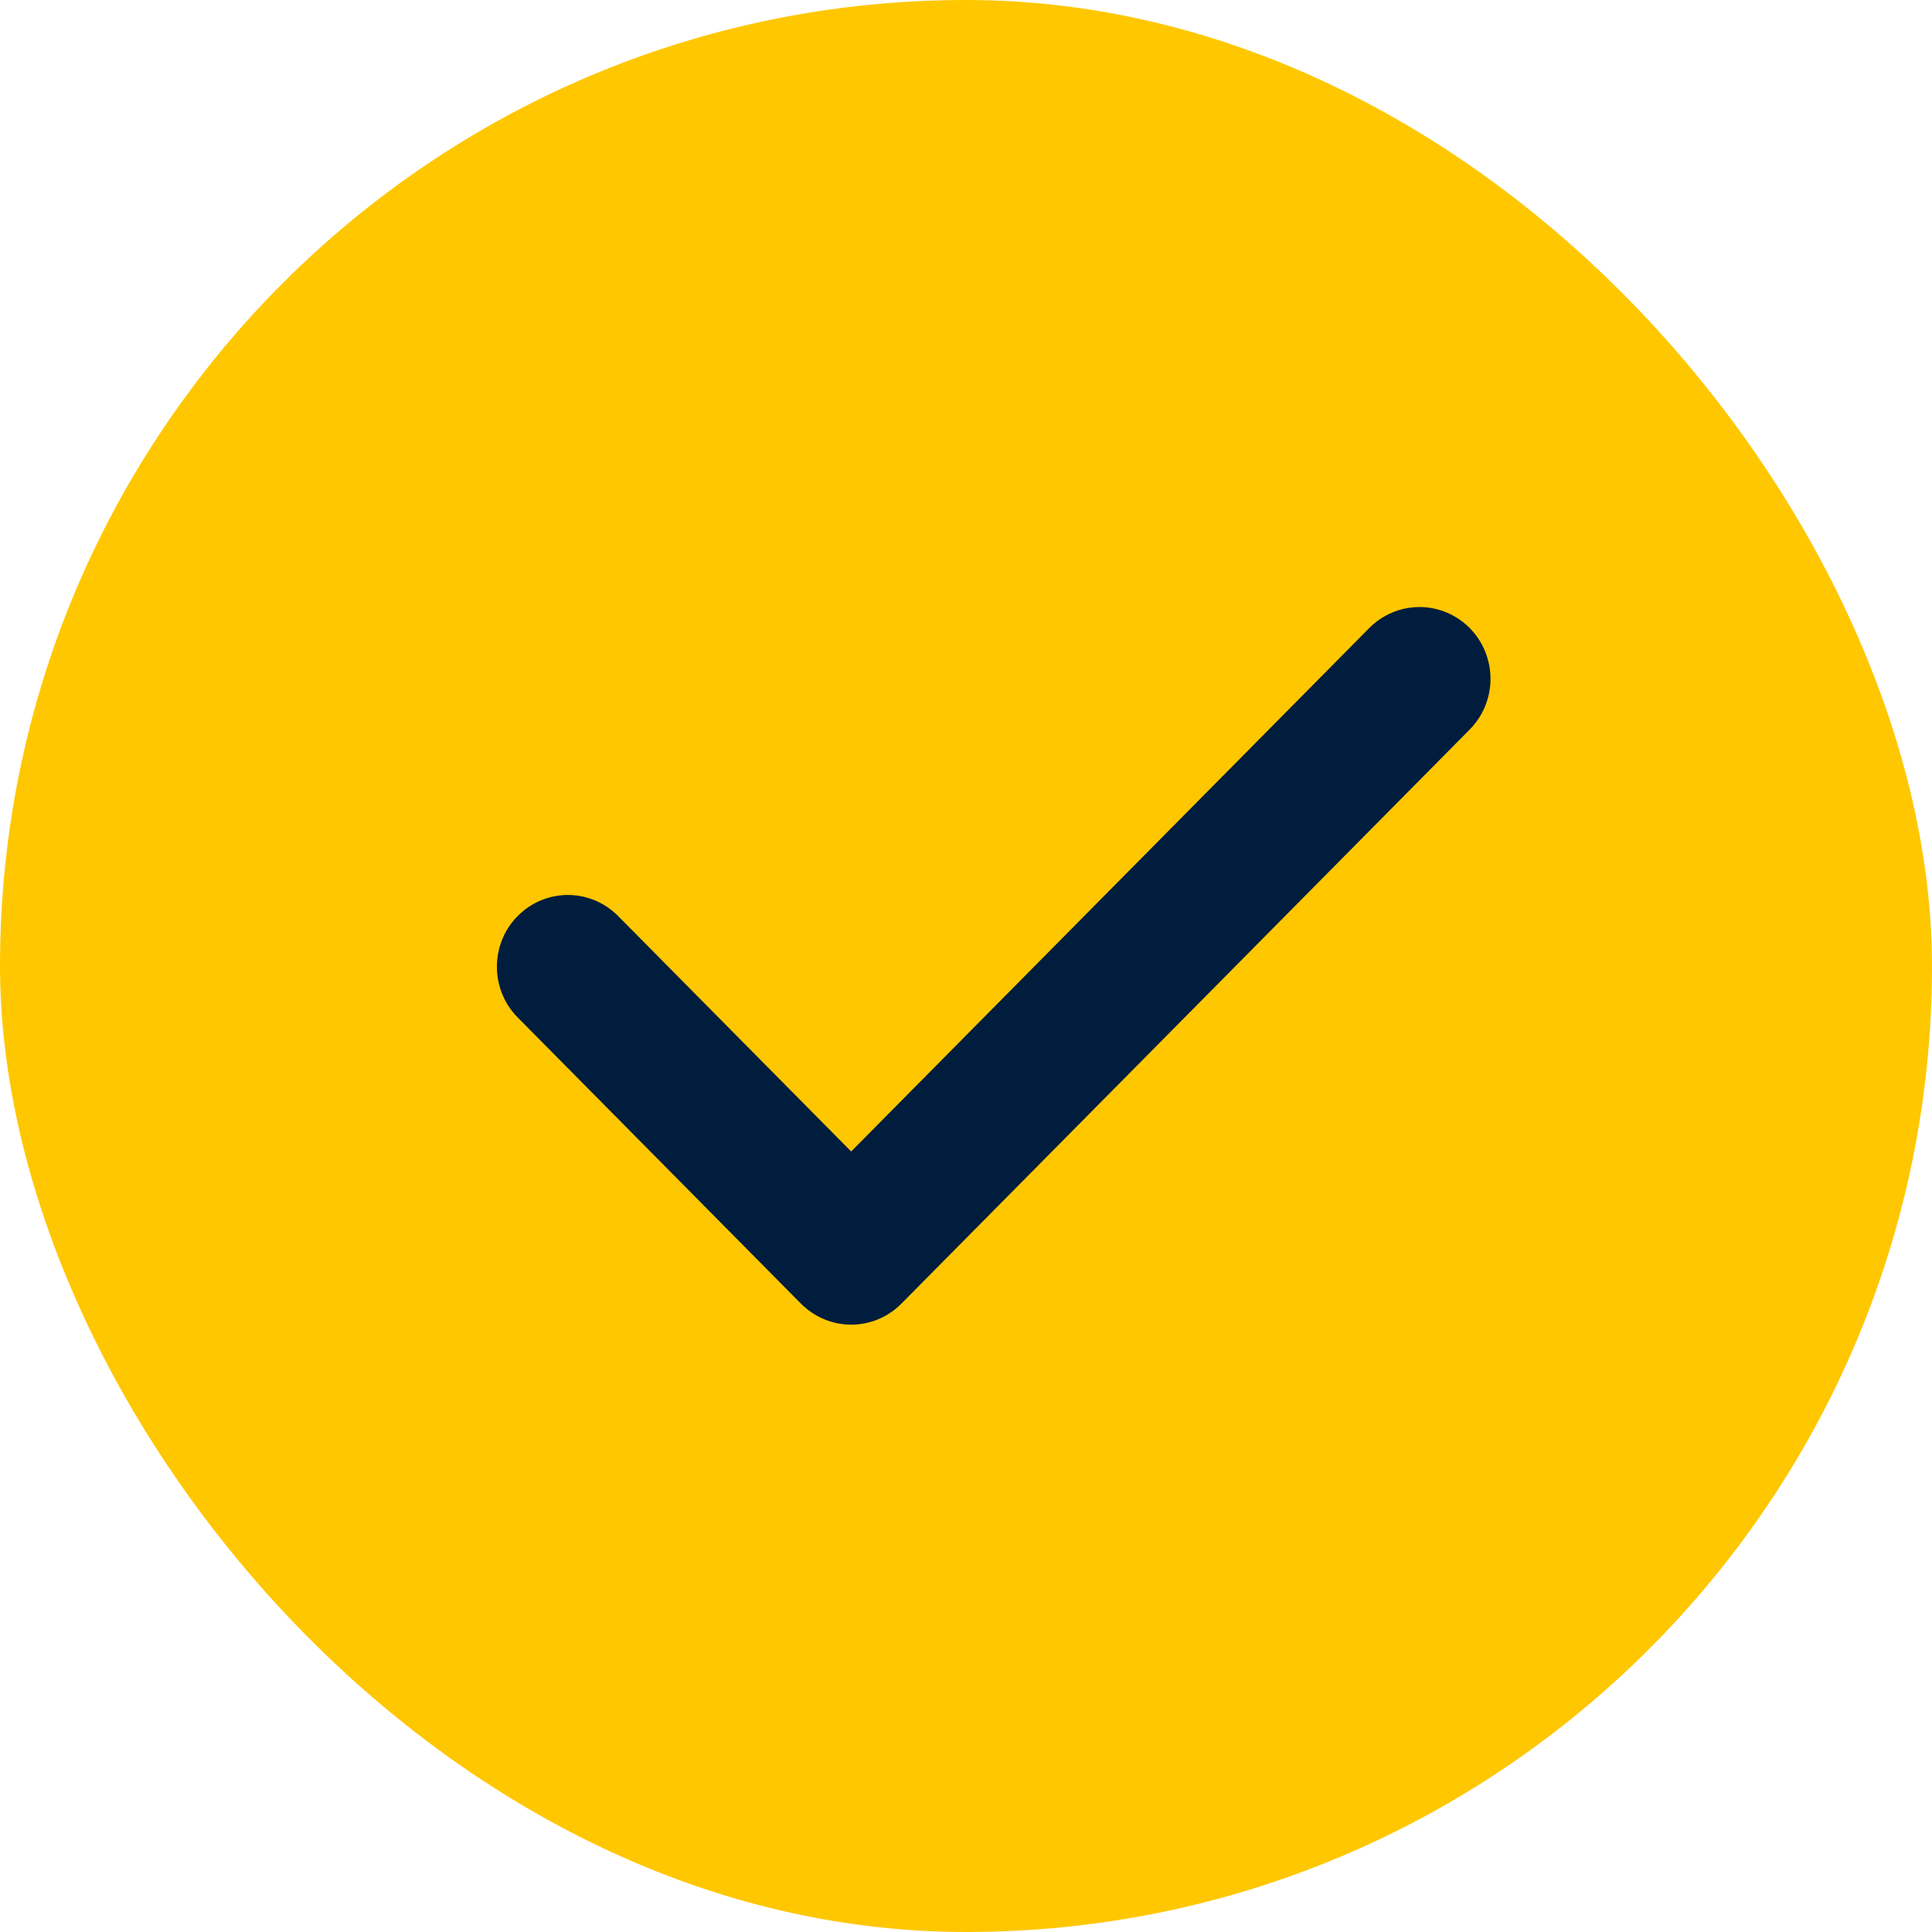 <svg width="25" height="25" viewBox="0 0 25 25" fill="none" xmlns="http://www.w3.org/2000/svg">
<rect width="25" height="25" rx="12.5" fill="#FFC700"/>
<path fill-rule="evenodd" clip-rule="evenodd" d="M19.018 8.127C19.19 8.301 19.287 8.538 19.287 8.784C19.287 9.03 19.19 9.266 19.018 9.44L11.664 16.869C11.492 17.043 11.258 17.141 11.014 17.141C10.771 17.141 10.537 17.043 10.364 16.869L6.688 13.155C6.52 12.98 6.428 12.745 6.43 12.502C6.432 12.258 6.528 12.025 6.699 11.853C6.869 11.681 7.1 11.583 7.341 11.581C7.582 11.579 7.814 11.673 7.987 11.842L11.014 14.9L17.718 8.127C17.89 7.953 18.124 7.855 18.368 7.855C18.612 7.855 18.845 7.953 19.018 8.127Z" fill="#001D3D"/>
</svg>
